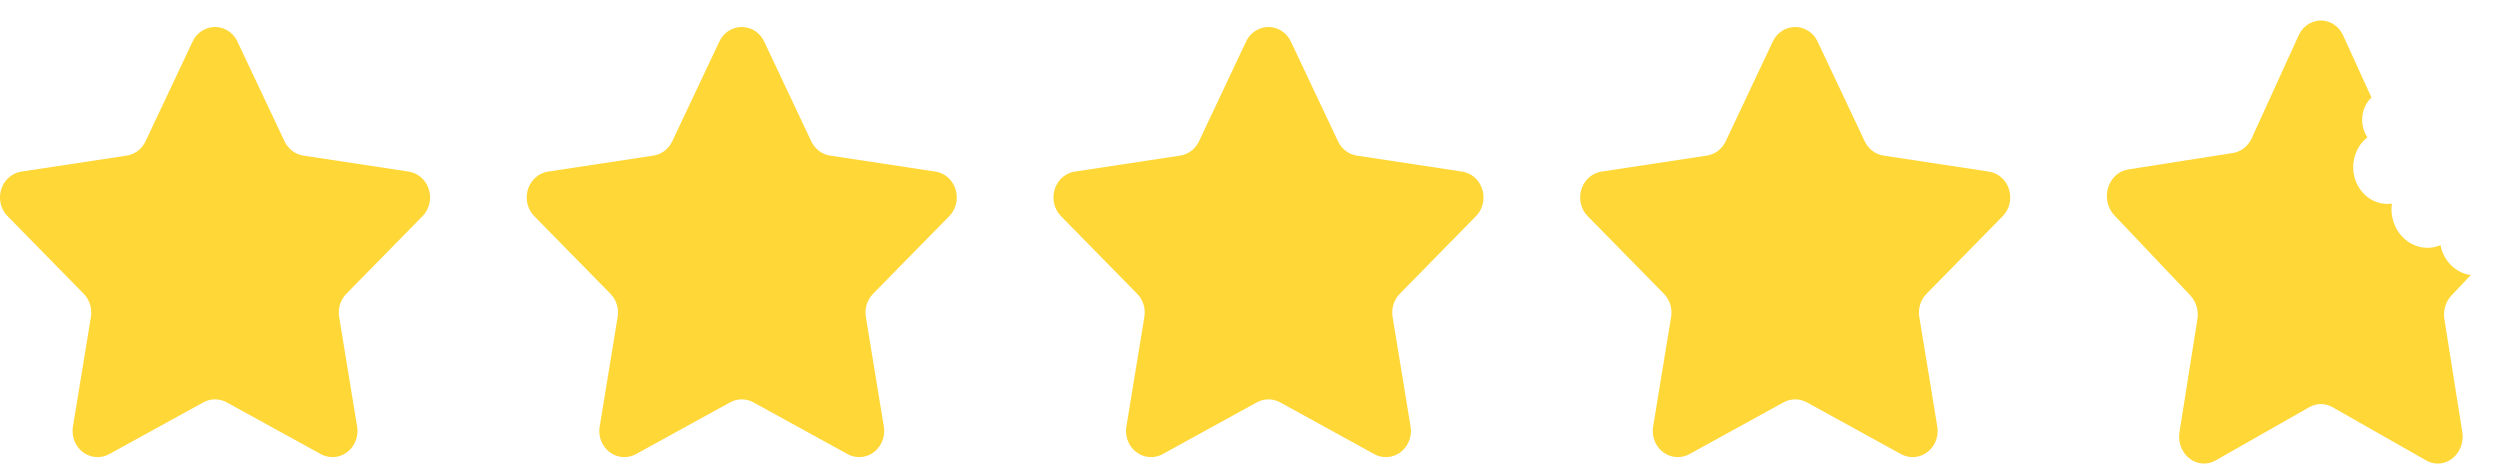 <svg width="79" height="15" viewBox="0 0 79 15" fill="none" xmlns="http://www.w3.org/2000/svg">
<path d="M6.427 12.714L3.451 14.35C3.065 14.562 2.587 14.406 2.384 14.003C2.304 13.842 2.276 13.658 2.305 13.479L2.873 10.015C2.917 9.747 2.832 9.474 2.646 9.284L0.239 6.831C-0.074 6.513 -0.08 5.99 0.224 5.663C0.346 5.533 0.505 5.449 0.677 5.422L4.004 4.917C4.261 4.878 4.483 4.709 4.599 4.465L6.086 1.314C6.279 0.905 6.753 0.737 7.145 0.939C7.3 1.019 7.427 1.151 7.503 1.314L8.991 4.465C9.106 4.709 9.329 4.878 9.586 4.917L12.913 5.422C13.345 5.488 13.644 5.907 13.582 6.359C13.557 6.538 13.476 6.705 13.351 6.831L10.944 9.284C10.758 9.474 10.673 9.747 10.717 10.015L11.285 13.479C11.359 13.928 11.07 14.355 10.64 14.433C10.468 14.463 10.292 14.434 10.138 14.35L7.163 12.714C6.932 12.588 6.657 12.588 6.427 12.714Z" fill="#FFD736"/>
<path d="M23.072 12.714L20.096 14.35C19.71 14.562 19.232 14.406 19.029 14.003C18.948 13.842 18.92 13.658 18.95 13.479L19.518 10.015C19.562 9.747 19.477 9.474 19.291 9.284L16.883 6.831C16.571 6.513 16.564 5.99 16.869 5.663C16.99 5.533 17.149 5.449 17.321 5.422L20.648 4.917C20.905 4.878 21.128 4.709 21.243 4.465L22.731 1.314C22.924 0.905 23.398 0.737 23.789 0.939C23.945 1.019 24.071 1.151 24.148 1.314L25.636 4.465C25.751 4.709 25.974 4.878 26.231 4.917L29.558 5.422C29.99 5.488 30.289 5.907 30.226 6.359C30.201 6.538 30.12 6.705 29.996 6.831L27.588 9.284C27.402 9.474 27.317 9.747 27.361 10.015L27.929 13.479C28.003 13.928 27.714 14.355 27.284 14.433C27.113 14.463 26.937 14.434 26.783 14.35L23.807 12.714C23.577 12.588 23.302 12.588 23.072 12.714Z" fill="#FFD736"/>
<path d="M39.716 12.714L36.74 14.35C36.354 14.562 35.877 14.406 35.673 14.003C35.593 13.842 35.565 13.658 35.594 13.479L36.162 10.015C36.206 9.747 36.121 9.474 35.935 9.284L33.528 6.831C33.215 6.513 33.209 5.99 33.513 5.663C33.635 5.533 33.794 5.449 33.966 5.422L37.293 4.917C37.55 4.878 37.772 4.709 37.888 4.465L39.375 1.314C39.569 0.905 40.042 0.737 40.434 0.939C40.59 1.019 40.716 1.151 40.792 1.314L42.281 4.465C42.395 4.709 42.618 4.878 42.875 4.917L46.202 5.422C46.634 5.488 46.933 5.907 46.871 6.359C46.846 6.538 46.765 6.705 46.64 6.831L44.233 9.284C44.047 9.474 43.962 9.747 44.006 10.015L44.574 13.479C44.648 13.928 44.359 14.355 43.929 14.433C43.757 14.463 43.581 14.434 43.427 14.35L40.452 12.714C40.221 12.588 39.947 12.588 39.716 12.714Z" fill="#FFD736"/>
<path d="M56.361 12.714L53.385 14.35C52.999 14.562 52.521 14.406 52.318 14.003C52.237 13.842 52.209 13.658 52.239 13.479L52.807 10.015C52.851 9.747 52.766 9.474 52.58 9.284L50.172 6.831C49.86 6.513 49.853 5.99 50.158 5.663C50.279 5.533 50.438 5.449 50.61 5.422L53.937 4.917C54.194 4.878 54.417 4.709 54.532 4.465L56.02 1.314C56.213 0.905 56.687 0.737 57.078 0.939C57.234 1.019 57.36 1.151 57.437 1.314L58.925 4.465C59.04 4.709 59.263 4.878 59.52 4.917L62.847 5.422C63.279 5.488 63.578 5.907 63.515 6.359C63.49 6.538 63.409 6.705 63.285 6.831L60.877 9.284C60.691 9.474 60.606 9.747 60.65 10.015L61.218 13.479C61.292 13.928 61.003 14.355 60.573 14.433C60.402 14.463 60.226 14.434 60.072 14.35L57.096 12.714C56.866 12.588 56.591 12.588 56.361 12.714Z" fill="#FFD736"/>
<path d="M77.243 10.086C77.199 9.81 77.284 9.528 77.469 9.333L78.078 8.69C78.05 8.687 78.023 8.683 77.995 8.677C77.543 8.581 77.209 8.203 77.119 7.747C76.925 7.829 76.707 7.854 76.487 7.807C75.891 7.68 75.496 7.073 75.583 6.433C75.469 6.449 75.35 6.446 75.231 6.421C74.647 6.297 74.267 5.686 74.382 5.058C74.437 4.757 74.596 4.506 74.811 4.34C74.673 4.135 74.612 3.871 74.661 3.602C74.699 3.392 74.8 3.213 74.938 3.081L74.045 1.123C73.969 0.955 73.843 0.819 73.688 0.736C73.299 0.529 72.827 0.702 72.635 1.123L71.154 4.369C71.04 4.62 70.819 4.794 70.562 4.834L67.251 5.355C67.08 5.382 66.922 5.469 66.801 5.603C66.498 5.939 66.505 6.478 66.816 6.806L69.212 9.333C69.397 9.528 69.481 9.81 69.438 10.086L68.872 13.654C68.843 13.838 68.871 14.028 68.951 14.193C69.153 14.609 69.629 14.769 70.013 14.55L72.974 12.866C73.203 12.736 73.477 12.736 73.706 12.866L76.668 14.55C76.821 14.637 76.996 14.668 77.166 14.636C77.594 14.557 77.882 14.117 77.809 13.654L77.243 10.086Z" fill="#FFD736"/>
</svg>
